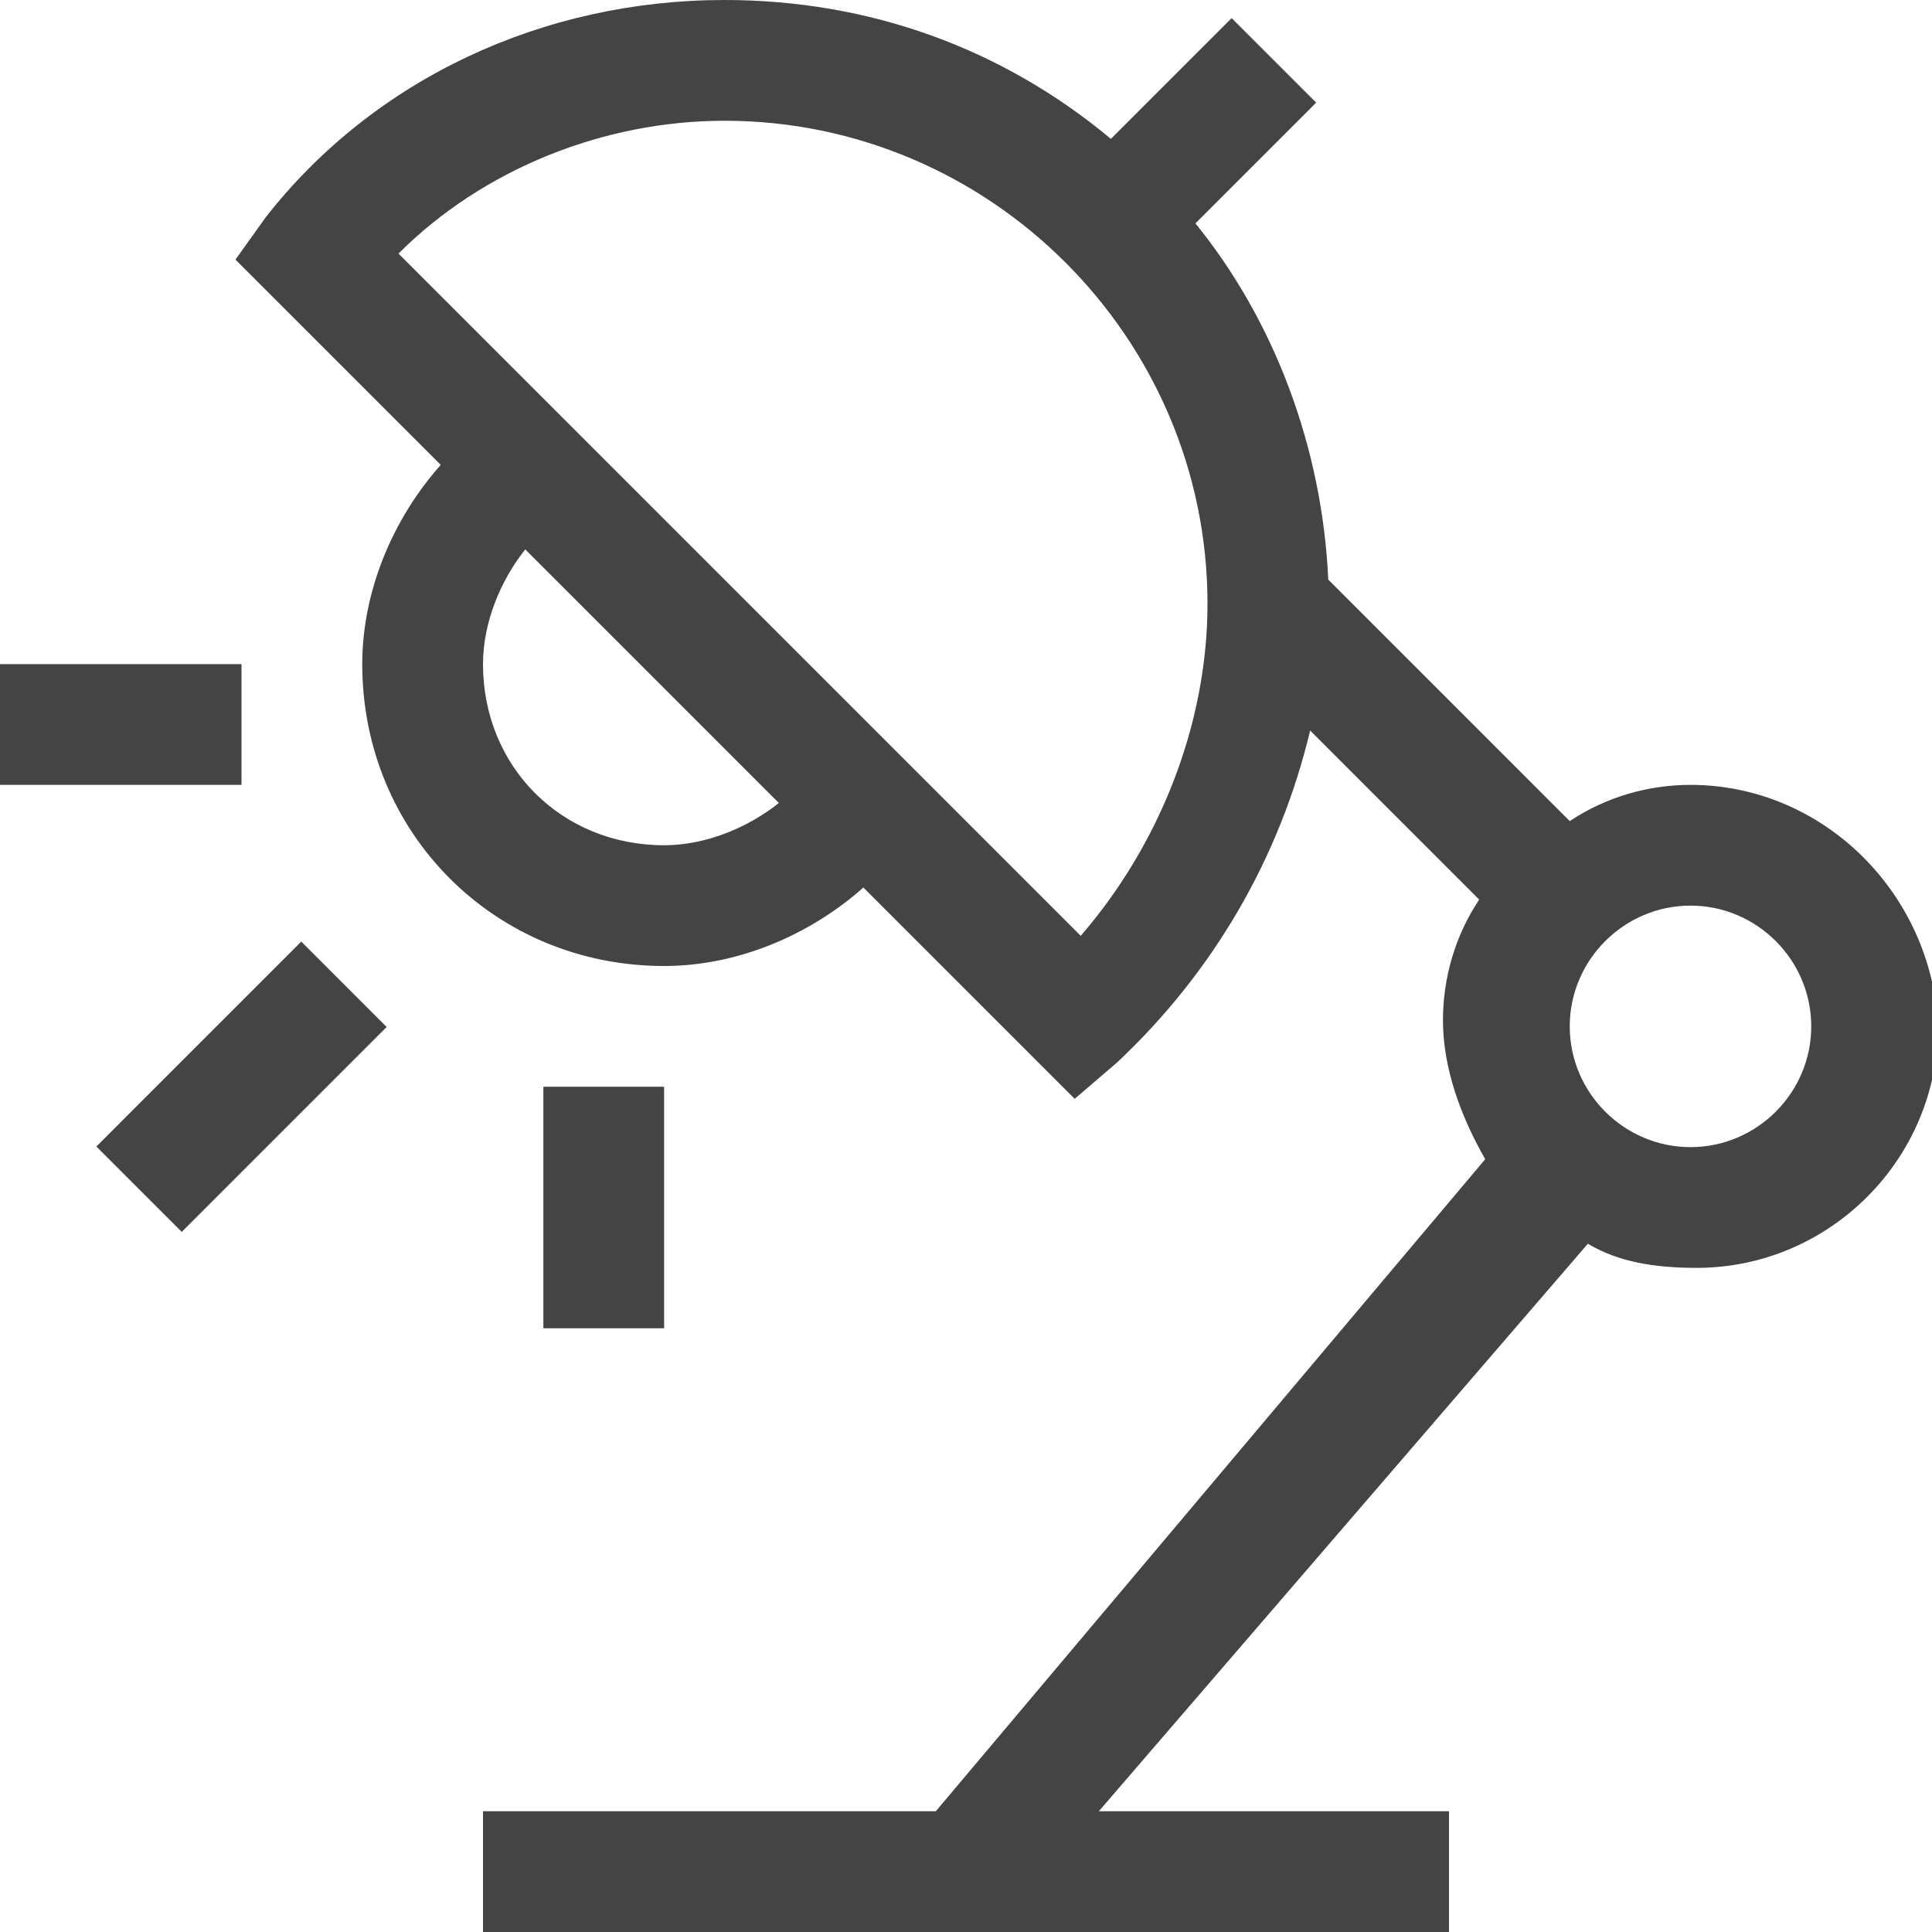 <svg class="svg-roi-services svg-roi-services_ESCRITO" xmlns="http://www.w3.org/2000/svg" viewBox="0 0 32 32"><style>.st0{fill:#444}</style><path class="st0" d="M28 13c-.7 0-1.4.2-2 .6l-4-4c-.1-2.2-.9-4.3-2.2-5.9l2-2L20.4.3l-2 2C16.6.8 14.4 0 12 0 9 0 6.2 1.3 4.4 3.6l-.5.7 3.4 3.4C6.5 8.6 6 9.8 6 11c0 2.8 2.2 5 5 5 1.2 0 2.4-.5 3.3-1.3l3.5 3.5.7-.6c1.6-1.5 2.7-3.4 3.2-5.5l2.8 2.8c-.4.6-.6 1.3-.6 2 0 .8.3 1.6.7 2.3L15.5 30H8v2h16v-2h-5.8l8.1-9.4c.5.3 1.1.4 1.8.4 2.2 0 4-1.8 4-4-.1-2.2-1.9-4-4.1-4zm-17 1c-1.7 0-3-1.3-3-3 0-.7.3-1.4.7-1.9l4.2 4.2c-.5.4-1.2.7-1.9.7zm6.9 1.5L6.6 4.2C8 2.8 10 2 12 2c4.4 0 8 3.6 8 8 0 2-.8 4-2.1 5.5zM28 19c-1.1 0-2-.9-2-2s.9-2 2-2 2 .9 2 2-.9 2-2 2z"/><path transform="rotate(-45.001 4 18)" class="st0" d="M1.6 17h4.8v2H1.6z"/><path class="st0" d="M0 11h4v2H0zM9 18h2v4H9z"/></svg>